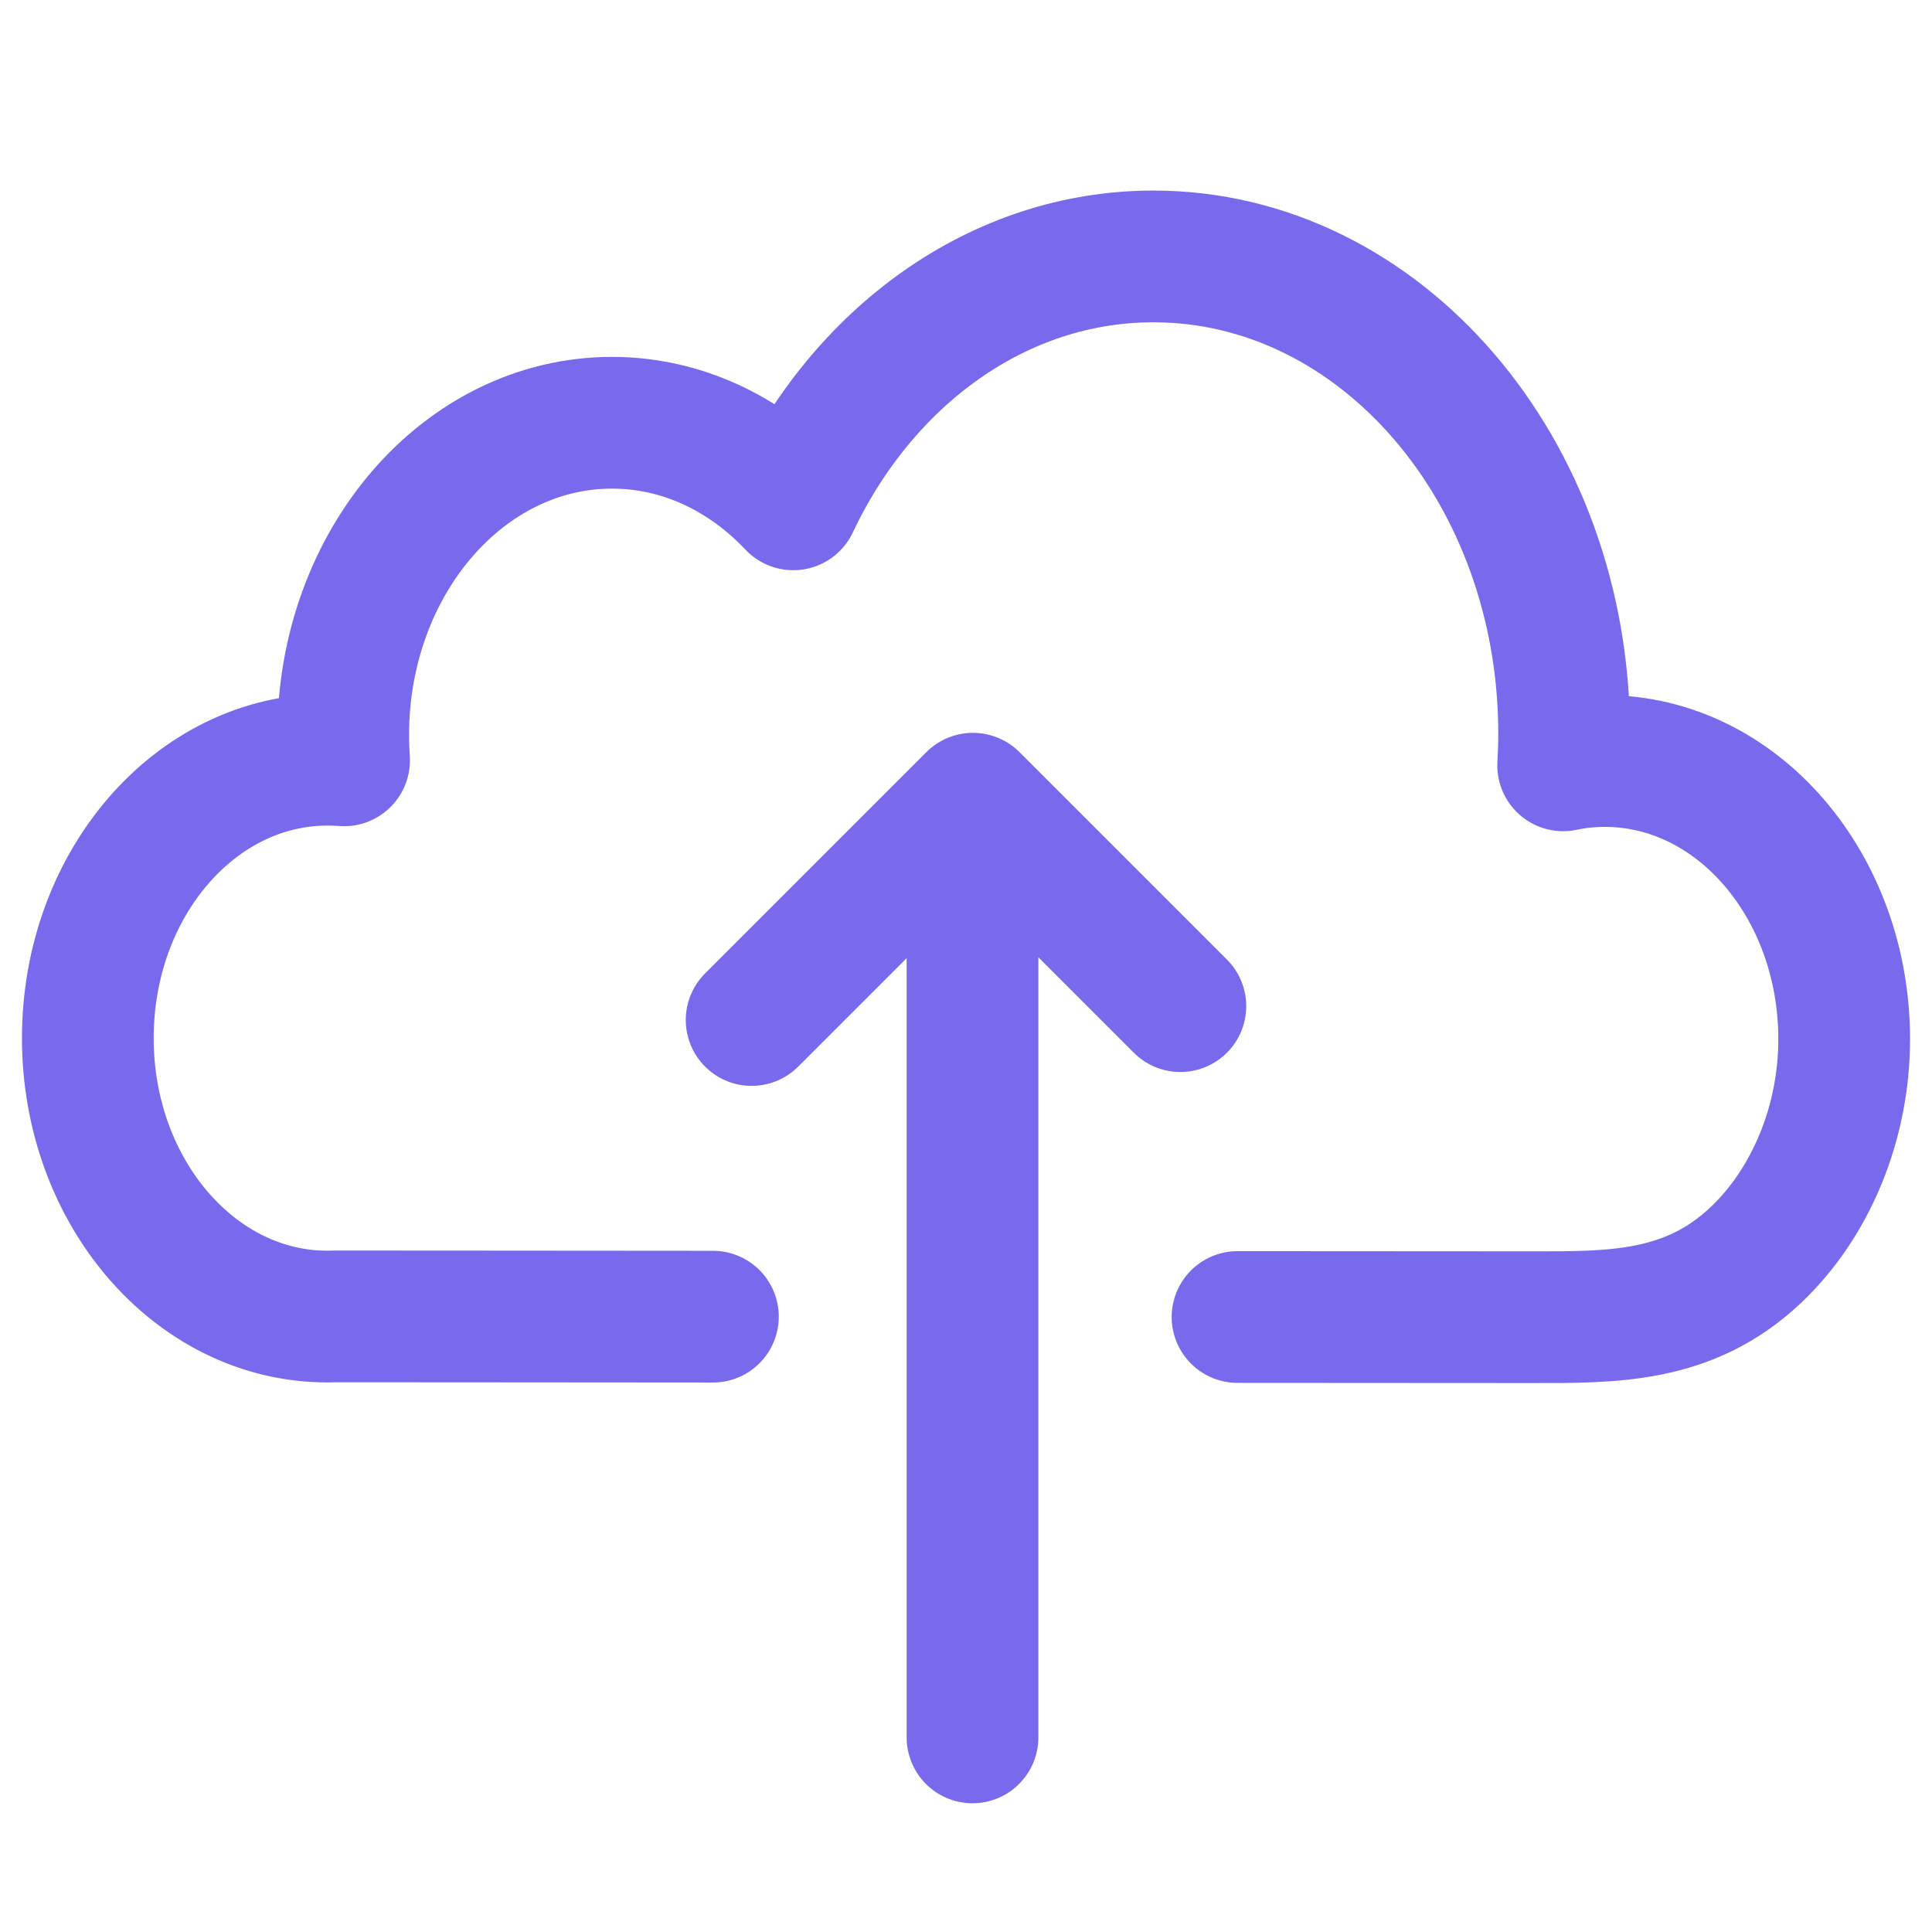 <svg width="22" height="22" viewBox="0 0 22 22" fill="none" xmlns="http://www.w3.org/2000/svg">
<path d="M8.118 14.993C7.166 14.992 6.466 14.991 5.514 14.991C4.95 14.991 4.385 14.99 3.821 14.99C3.79 14.991 3.759 14.992 3.728 14.992C2.222 14.992 1 13.572 1 11.821C1 10.07 2.222 8.651 3.728 8.651C3.792 8.651 3.855 8.653 3.918 8.658C3.912 8.564 3.908 8.468 3.908 8.371C3.908 6.406 5.279 4.814 6.969 4.814C7.764 4.814 8.488 5.166 9.033 5.743C9.827 4.061 11.366 2.92 13.134 2.92C15.717 2.92 17.811 5.353 17.811 8.356C17.811 8.476 17.807 8.596 17.8 8.715C17.954 8.682 18.113 8.666 18.276 8.666C19.78 8.666 21 10.084 21 11.833C21 12.782 20.624 13.696 19.991 14.294C19.23 15.011 18.365 15 17.431 14.999C16.288 14.999 15.235 14.998 14.092 14.997M8.559 11.615L11.079 9.095L13.441 11.457M11.074 19.784V9.686" stroke="#7869ED" stroke-width="1.5" stroke-linecap="round" stroke-linejoin="round"/>
</svg>
